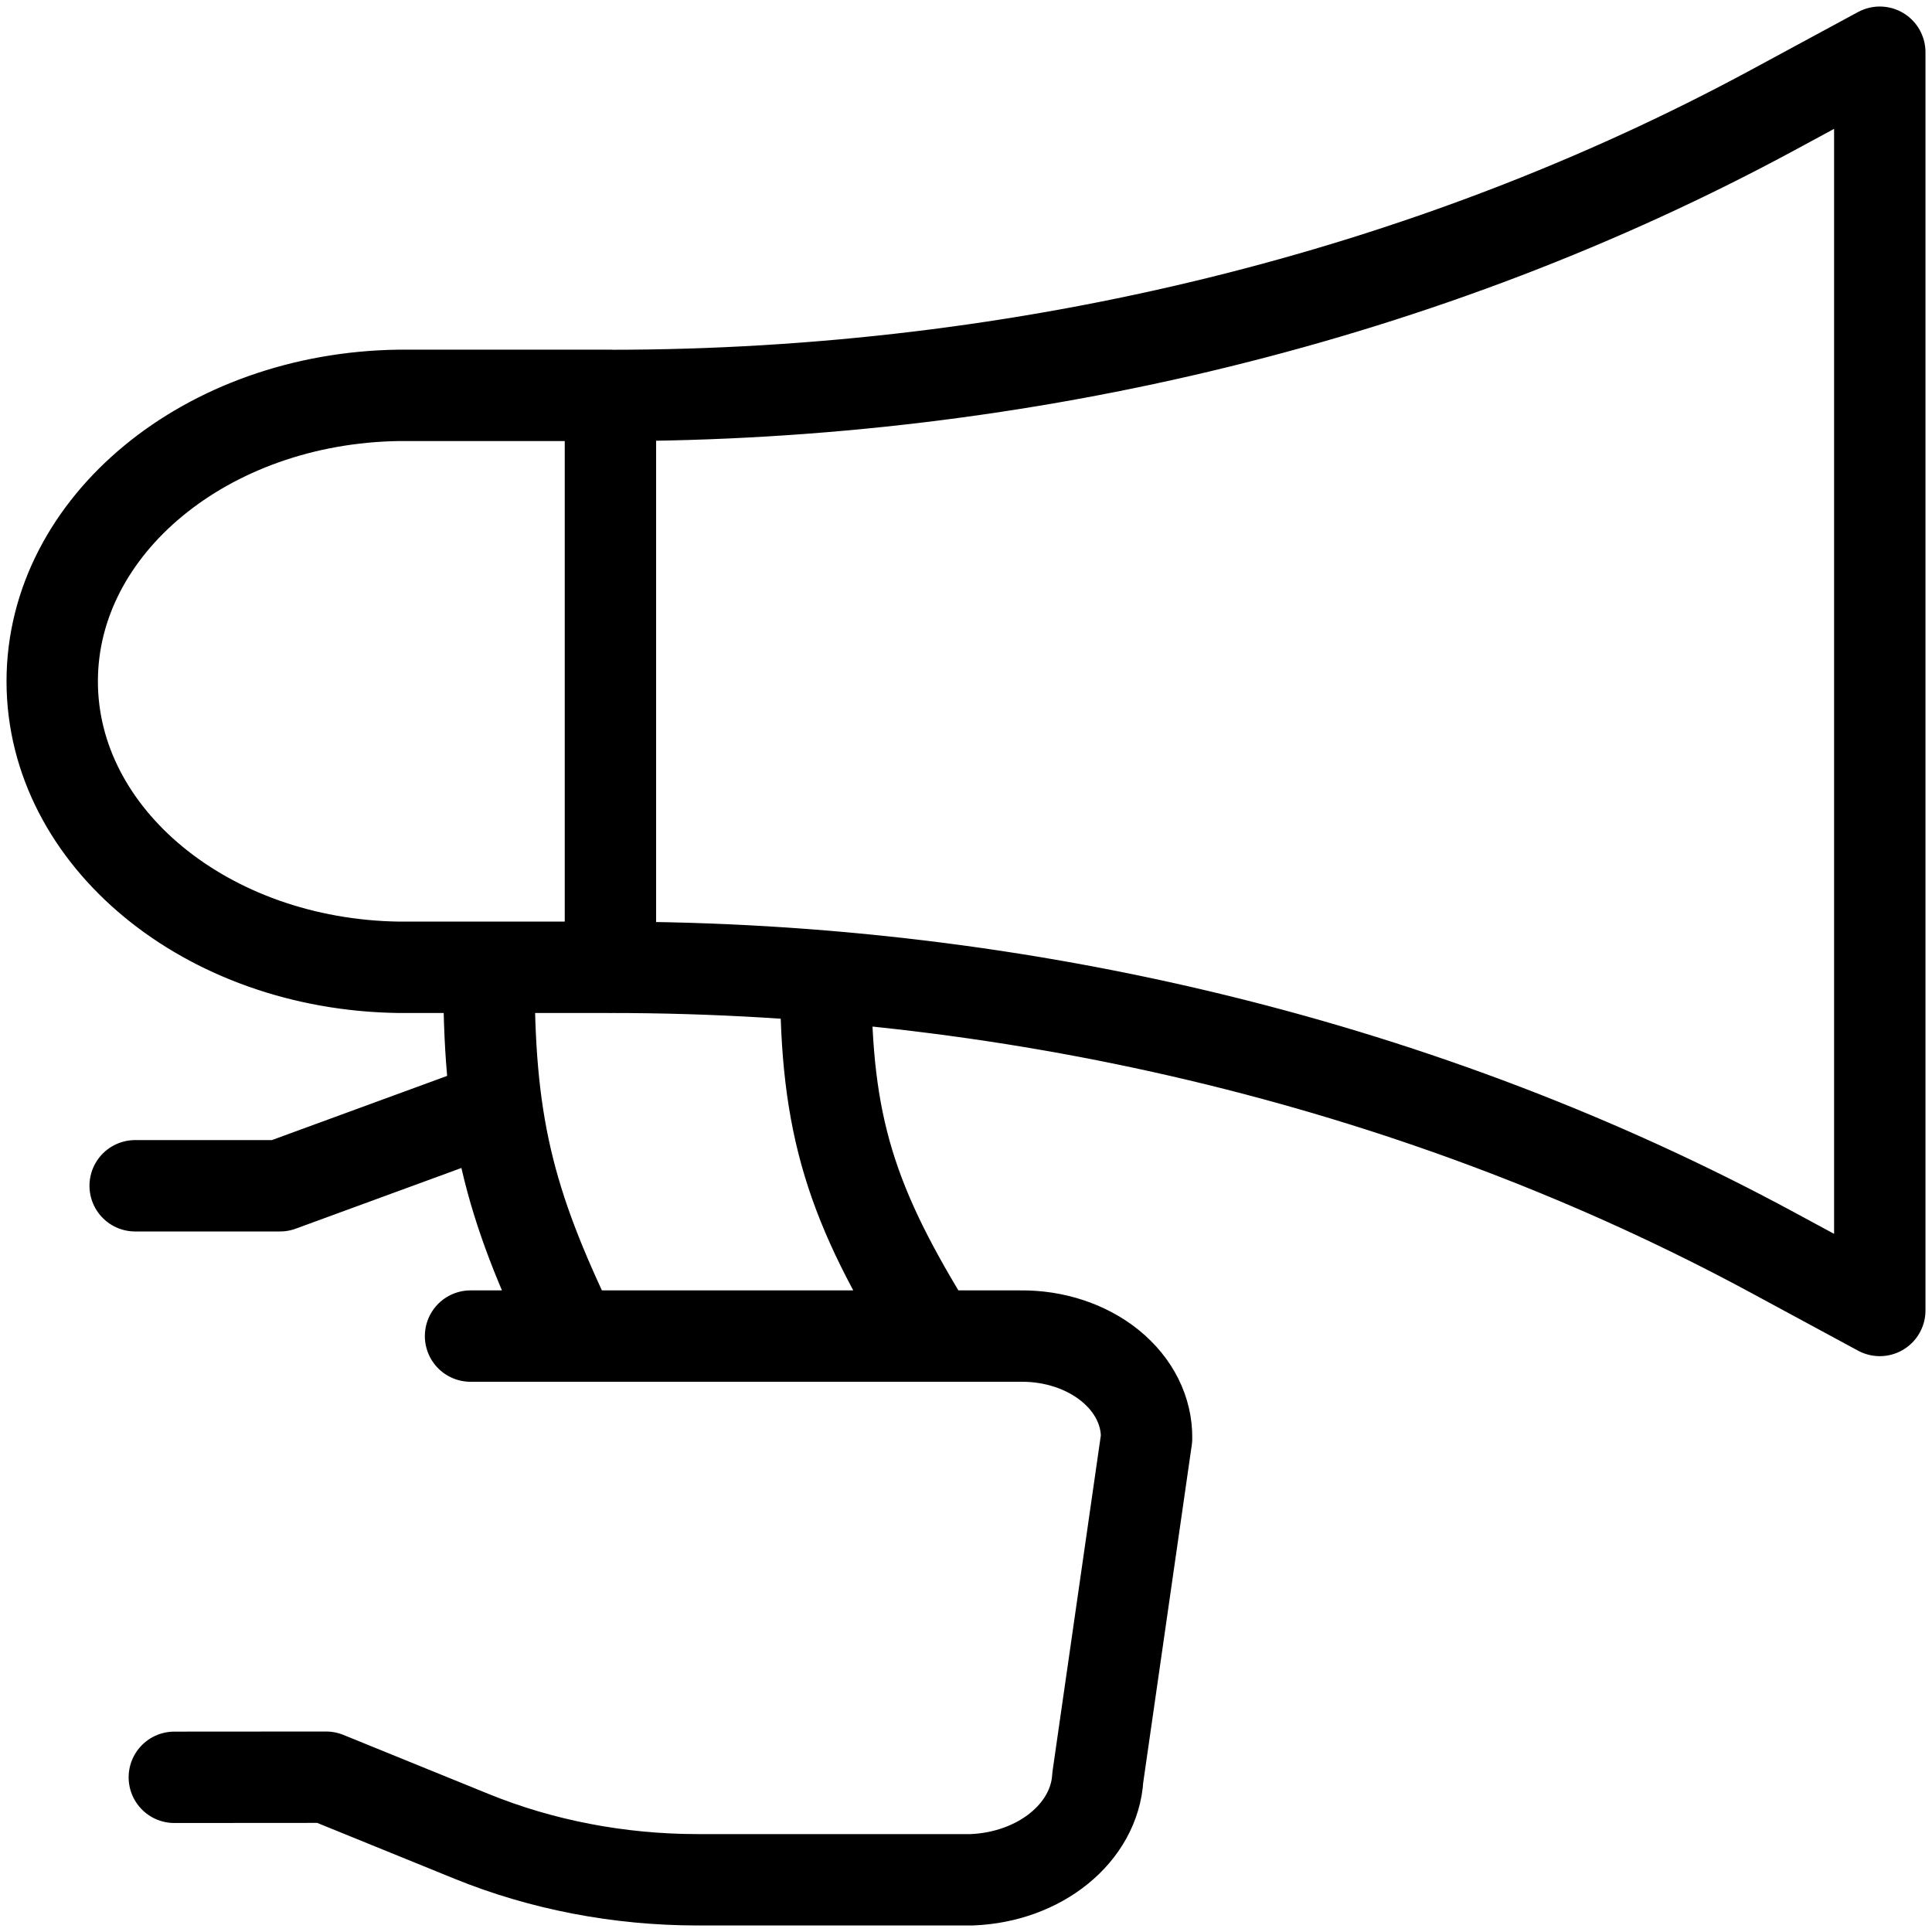 <svg width="74" height="74" viewBox="0 0 74 74" fill="none" xmlns="http://www.w3.org/2000/svg">
<path d="M23.381 37.05V15.143L15.278 15.143C7.909 15.245 2 20.119 2 26.097C2 32.075 7.909 36.949 15.278 37.05H23.385H23.381ZM23.381 37.05C39.23 37.05 54.728 40.856 67.914 47.986L72 50.194V2L67.918 4.207C54.728 11.339 39.232 15.145 23.381 15.147V37.053V37.05ZM18.73 37.05C18.692 42.976 19.469 46.049 21.935 51.15M35.712 51.15C32.612 46.161 31.611 43.136 31.63 37.411M18.023 51.175H39.083C40.37 51.16 41.61 51.569 42.52 52.307C43.43 53.045 43.933 54.05 43.916 55.094L42.048 68.081C41.924 70.202 39.832 71.899 37.216 72H26.701C23.703 71.997 20.746 71.428 18.066 70.338L12.491 68.071L6.677 68.075M5.177 45.418H10.725L18.982 42.393" stroke="black" stroke-width="3.5" stroke-linecap="round" stroke-linejoin="round"/>
</svg>
